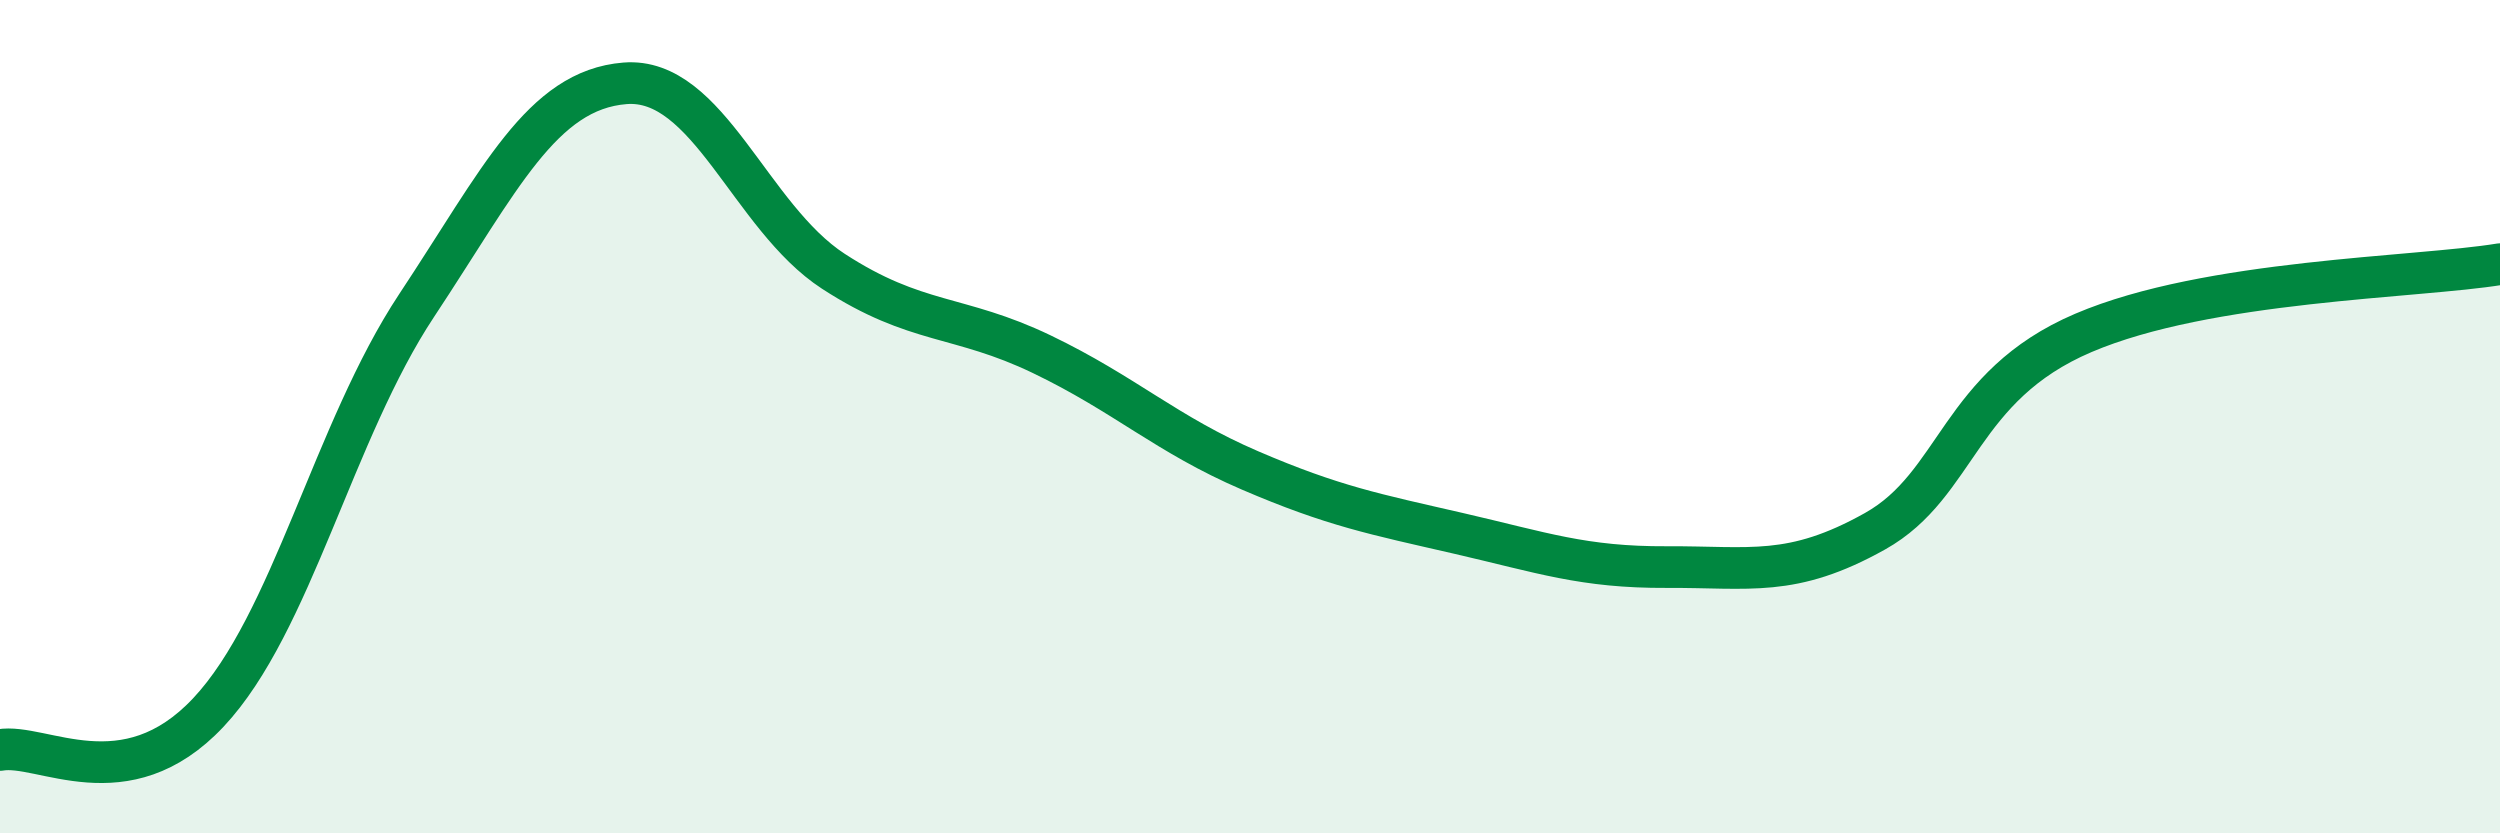 
    <svg width="60" height="20" viewBox="0 0 60 20" xmlns="http://www.w3.org/2000/svg">
      <path
        d="M 0,18 C 1,17.82 3,19.23 5,17.1 C 7,14.97 8,10.35 10,7.33 C 12,4.31 13,2.16 15,2 C 17,1.84 18,5.21 20,6.51 C 22,7.81 23,7.54 25,8.5 C 27,9.46 28,10.43 30,11.29 C 32,12.15 33,12.34 35,12.8 C 37,13.26 38,13.62 40,13.61 C 42,13.6 43,13.87 45,12.75 C 47,11.63 47,9.27 50,7.99 C 53,6.71 58,6.67 60,6.34L60 20L0 20Z"
        fill="#008740"
        opacity="0.1"
        stroke-linecap="round"
        stroke-linejoin="round"
      />
      <path
        d="M 0,18 C 1,17.82 3,19.23 5,17.1 C 7,14.97 8,10.35 10,7.33 C 12,4.31 13,2.16 15,2 C 17,1.84 18,5.21 20,6.51 C 22,7.81 23,7.54 25,8.5 C 27,9.46 28,10.43 30,11.29 C 32,12.15 33,12.34 35,12.8 C 37,13.26 38,13.62 40,13.61 C 42,13.6 43,13.87 45,12.75 C 47,11.63 47,9.27 50,7.99 C 53,6.71 58,6.67 60,6.34"
        stroke="#008740"
        stroke-width="1"
        fill="none"
        stroke-linecap="round"
        stroke-linejoin="round"
      />
    </svg>
  